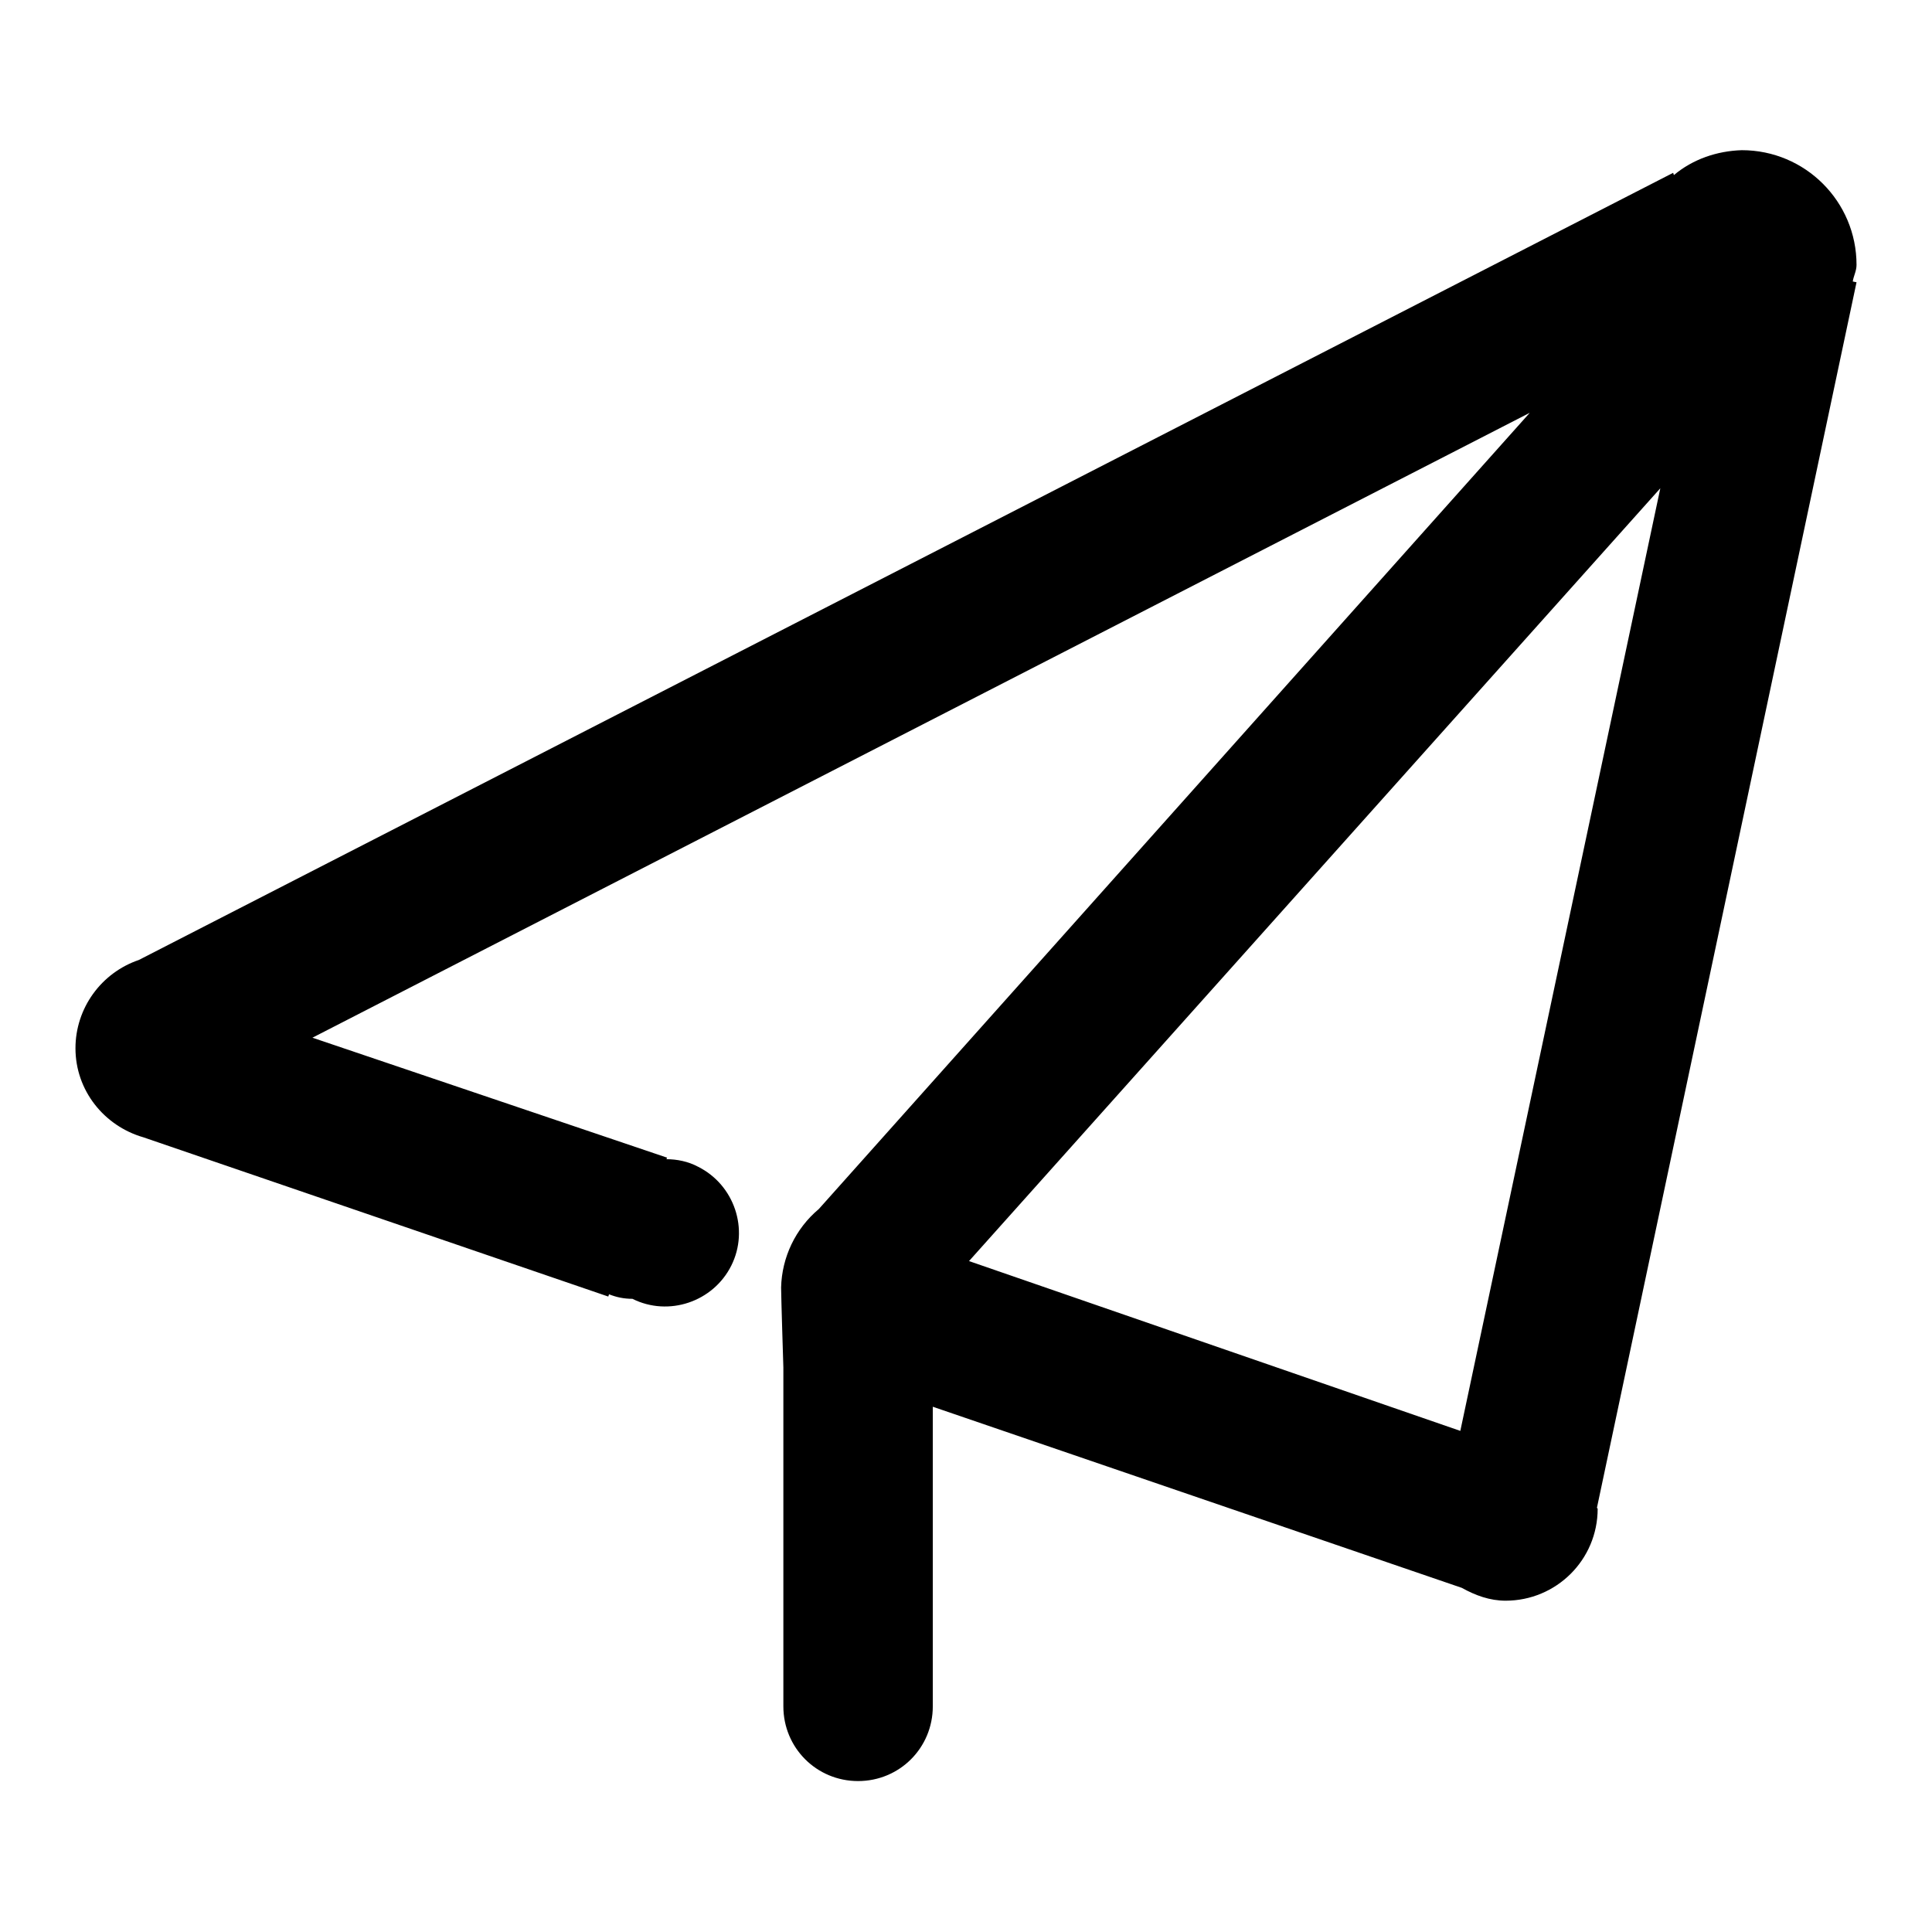 <?xml version="1.0" encoding="utf-8"?>
<!-- Svg Vector Icons : http://www.onlinewebfonts.com/icon -->
<!DOCTYPE svg PUBLIC "-//W3C//DTD SVG 1.1//EN" "http://www.w3.org/Graphics/SVG/1.1/DTD/svg11.dtd">
<svg version="1.1" xmlns="http://www.w3.org/2000/svg" xmlns:xlink="http://www.w3.org/1999/xlink" x="0px" y="0px" viewBox="0 0 256 256" enable-background="new 0 0 256 256" xml:space="preserve">
<g> <path fill="#000000" d="M245.5,37.3c0.1-0.7,0.5-1.4,0.5-2.2c0-8.4-6.8-15.2-15.2-15.2c0,0,0,0,0,0c-3.3,0.1-6.5,1.2-9,3.3 l-0.1-0.3L18.4,127.2c-5,1.7-8.4,6.4-8.4,11.7c0,5.6,3.8,10.3,9,11.8l61.6,21.1l0.1-0.3c1,0.4,2,0.6,3.1,0.6 c4.8,2.4,10.7,0.4,13.1-4.4c2.4-4.8,0.4-10.7-4.4-13.1c-1.3-0.7-2.8-1-4.2-1l0.1-0.2l-47-15.9l161.3-82.8l-94.2,105.5 c-3.1,2.6-4.9,6.4-5,10.4c0,1.1,0.3,10.6,0.3,10.6v44.9c0,5.5,4.4,9.9,9.9,9.9c5.5,0,9.9-4.4,9.9-9.9l0,0v-39.7l70.1,24 c1.8,1,3.7,1.7,5.8,1.7c6.7,0,12.2-5.4,12.2-12.2l0,0c0,0-0.1-0.1-0.1-0.1L246,37.4L245.5,37.3L245.5,37.3z M193.5,189.6 l-65.1-22.5L220,64.7L193.5,189.6L193.5,189.6z"/></g>
</svg>